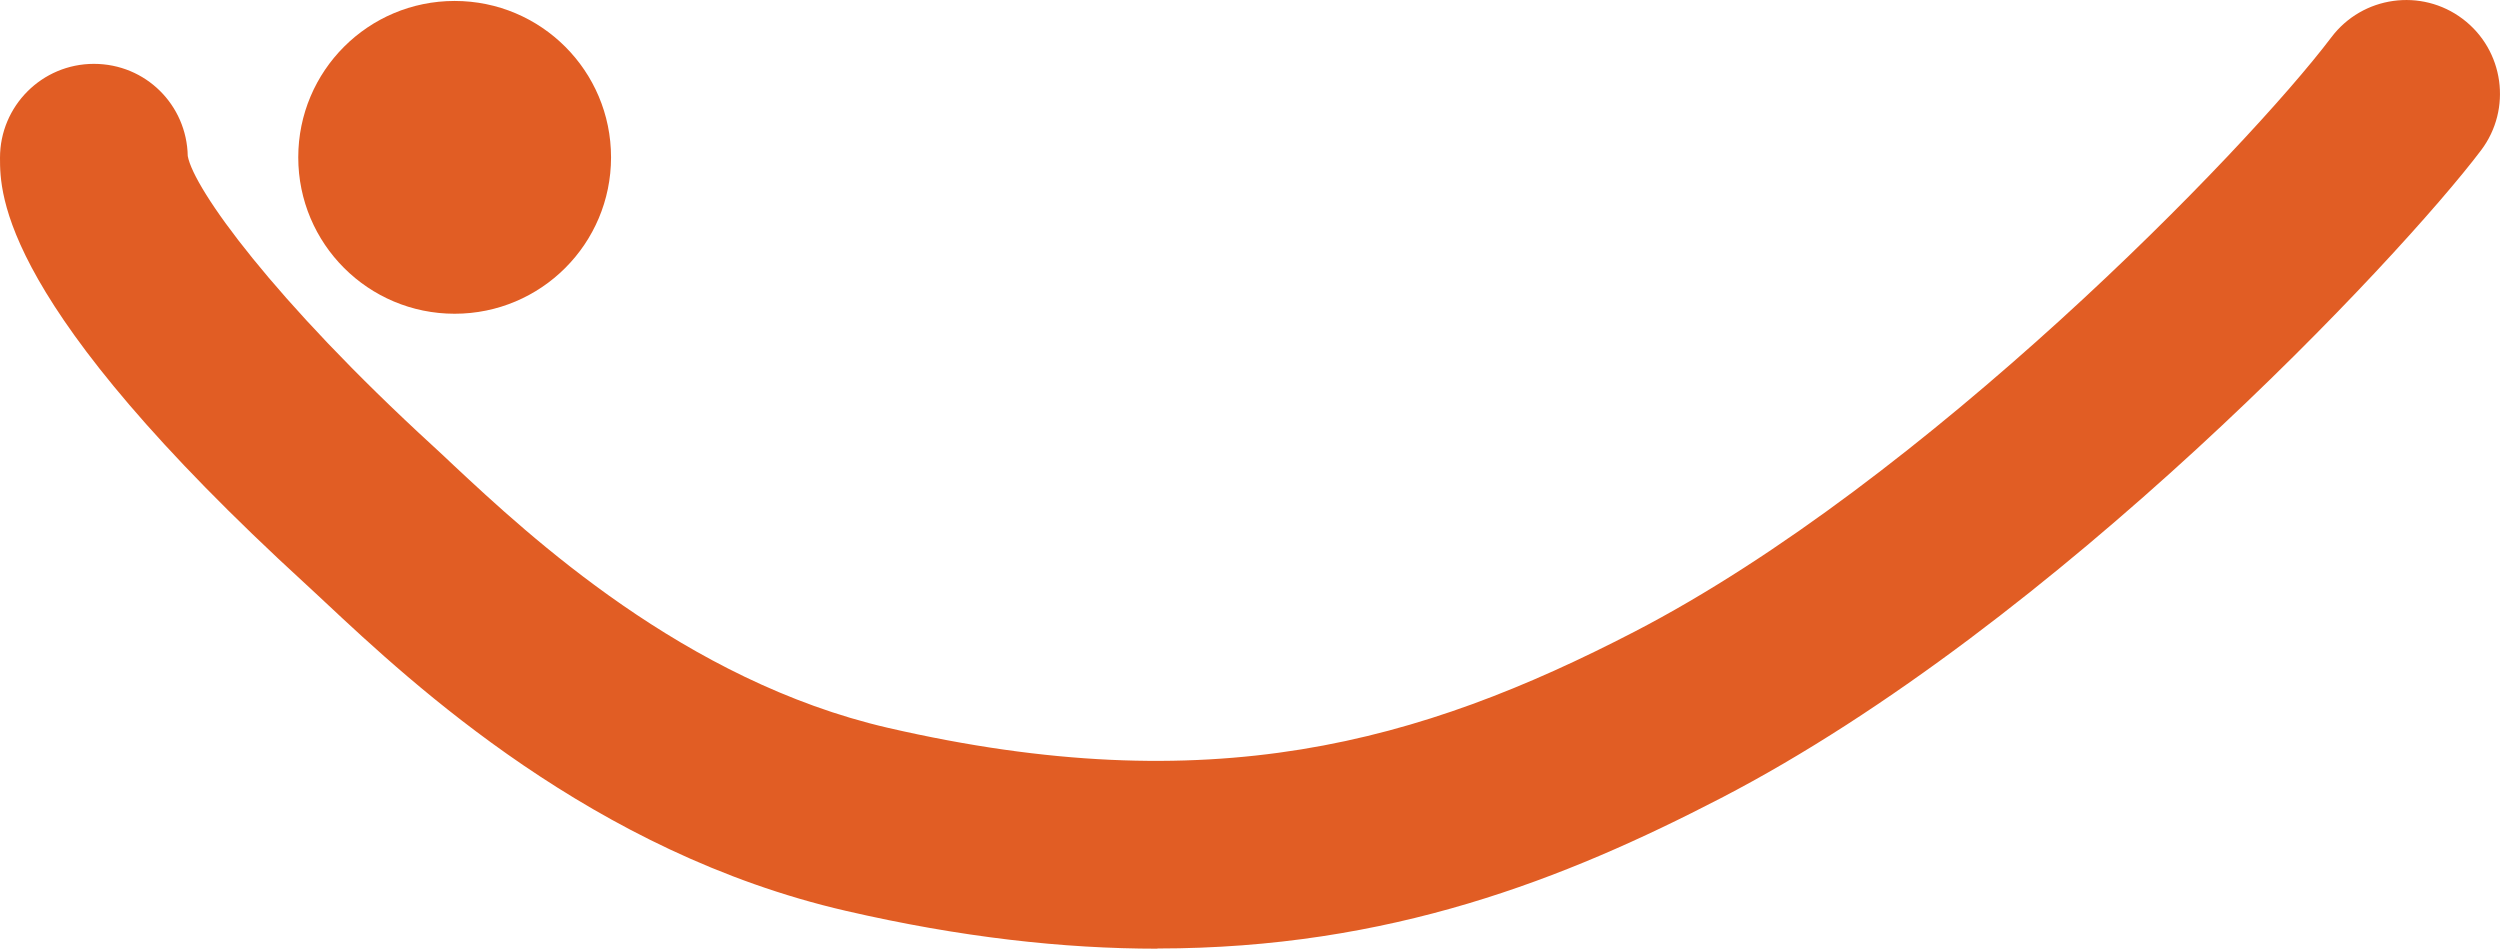 <svg xmlns="http://www.w3.org/2000/svg" id="Ebene_2" data-name="Ebene 2" viewBox="0 0 130.76 49.62"><defs><style>      .cls-1 {        fill: #e15d24;      }    </style></defs><g id="Ebene_1-2" data-name="Ebene 1"><g><path class="cls-1" d="M60.54,49.62c-4.9,0-10.29-.59-16.3-1.98-13.23-3.05-22.68-11.88-27.22-16.13-.37-.34-.7-.66-1-.93C0,15.91,0,10.14,0,8.25,0,5.54,2.2,3.34,4.91,3.34s4.86,2.15,4.91,4.82c.31,1.71,4.46,7.5,12.84,15.18.32.29.68.63,1.07,1,3.92,3.66,12.07,11.27,22.72,13.73,16.83,3.88,27.78.8,39.04-5.03,15.18-7.86,31.99-25.19,36.45-31.09,1.63-2.16,4.71-2.59,6.87-.96,2.16,1.63,2.59,4.71.96,6.87-4.22,5.59-22.21,24.8-39.77,33.89-8.13,4.21-17.29,7.86-29.46,7.86ZM9.81,8.23v.02-.02Z"></path><path class="cls-1" d="M23.78,16.41h0c4.52,0,8.18-3.66,8.18-8.18h0C31.96,3.71,28.3.05,23.78.05h0C19.26.05,15.6,3.71,15.6,8.23h0c0,4.52,3.66,8.18,8.18,8.18Z"></path></g></g></svg>